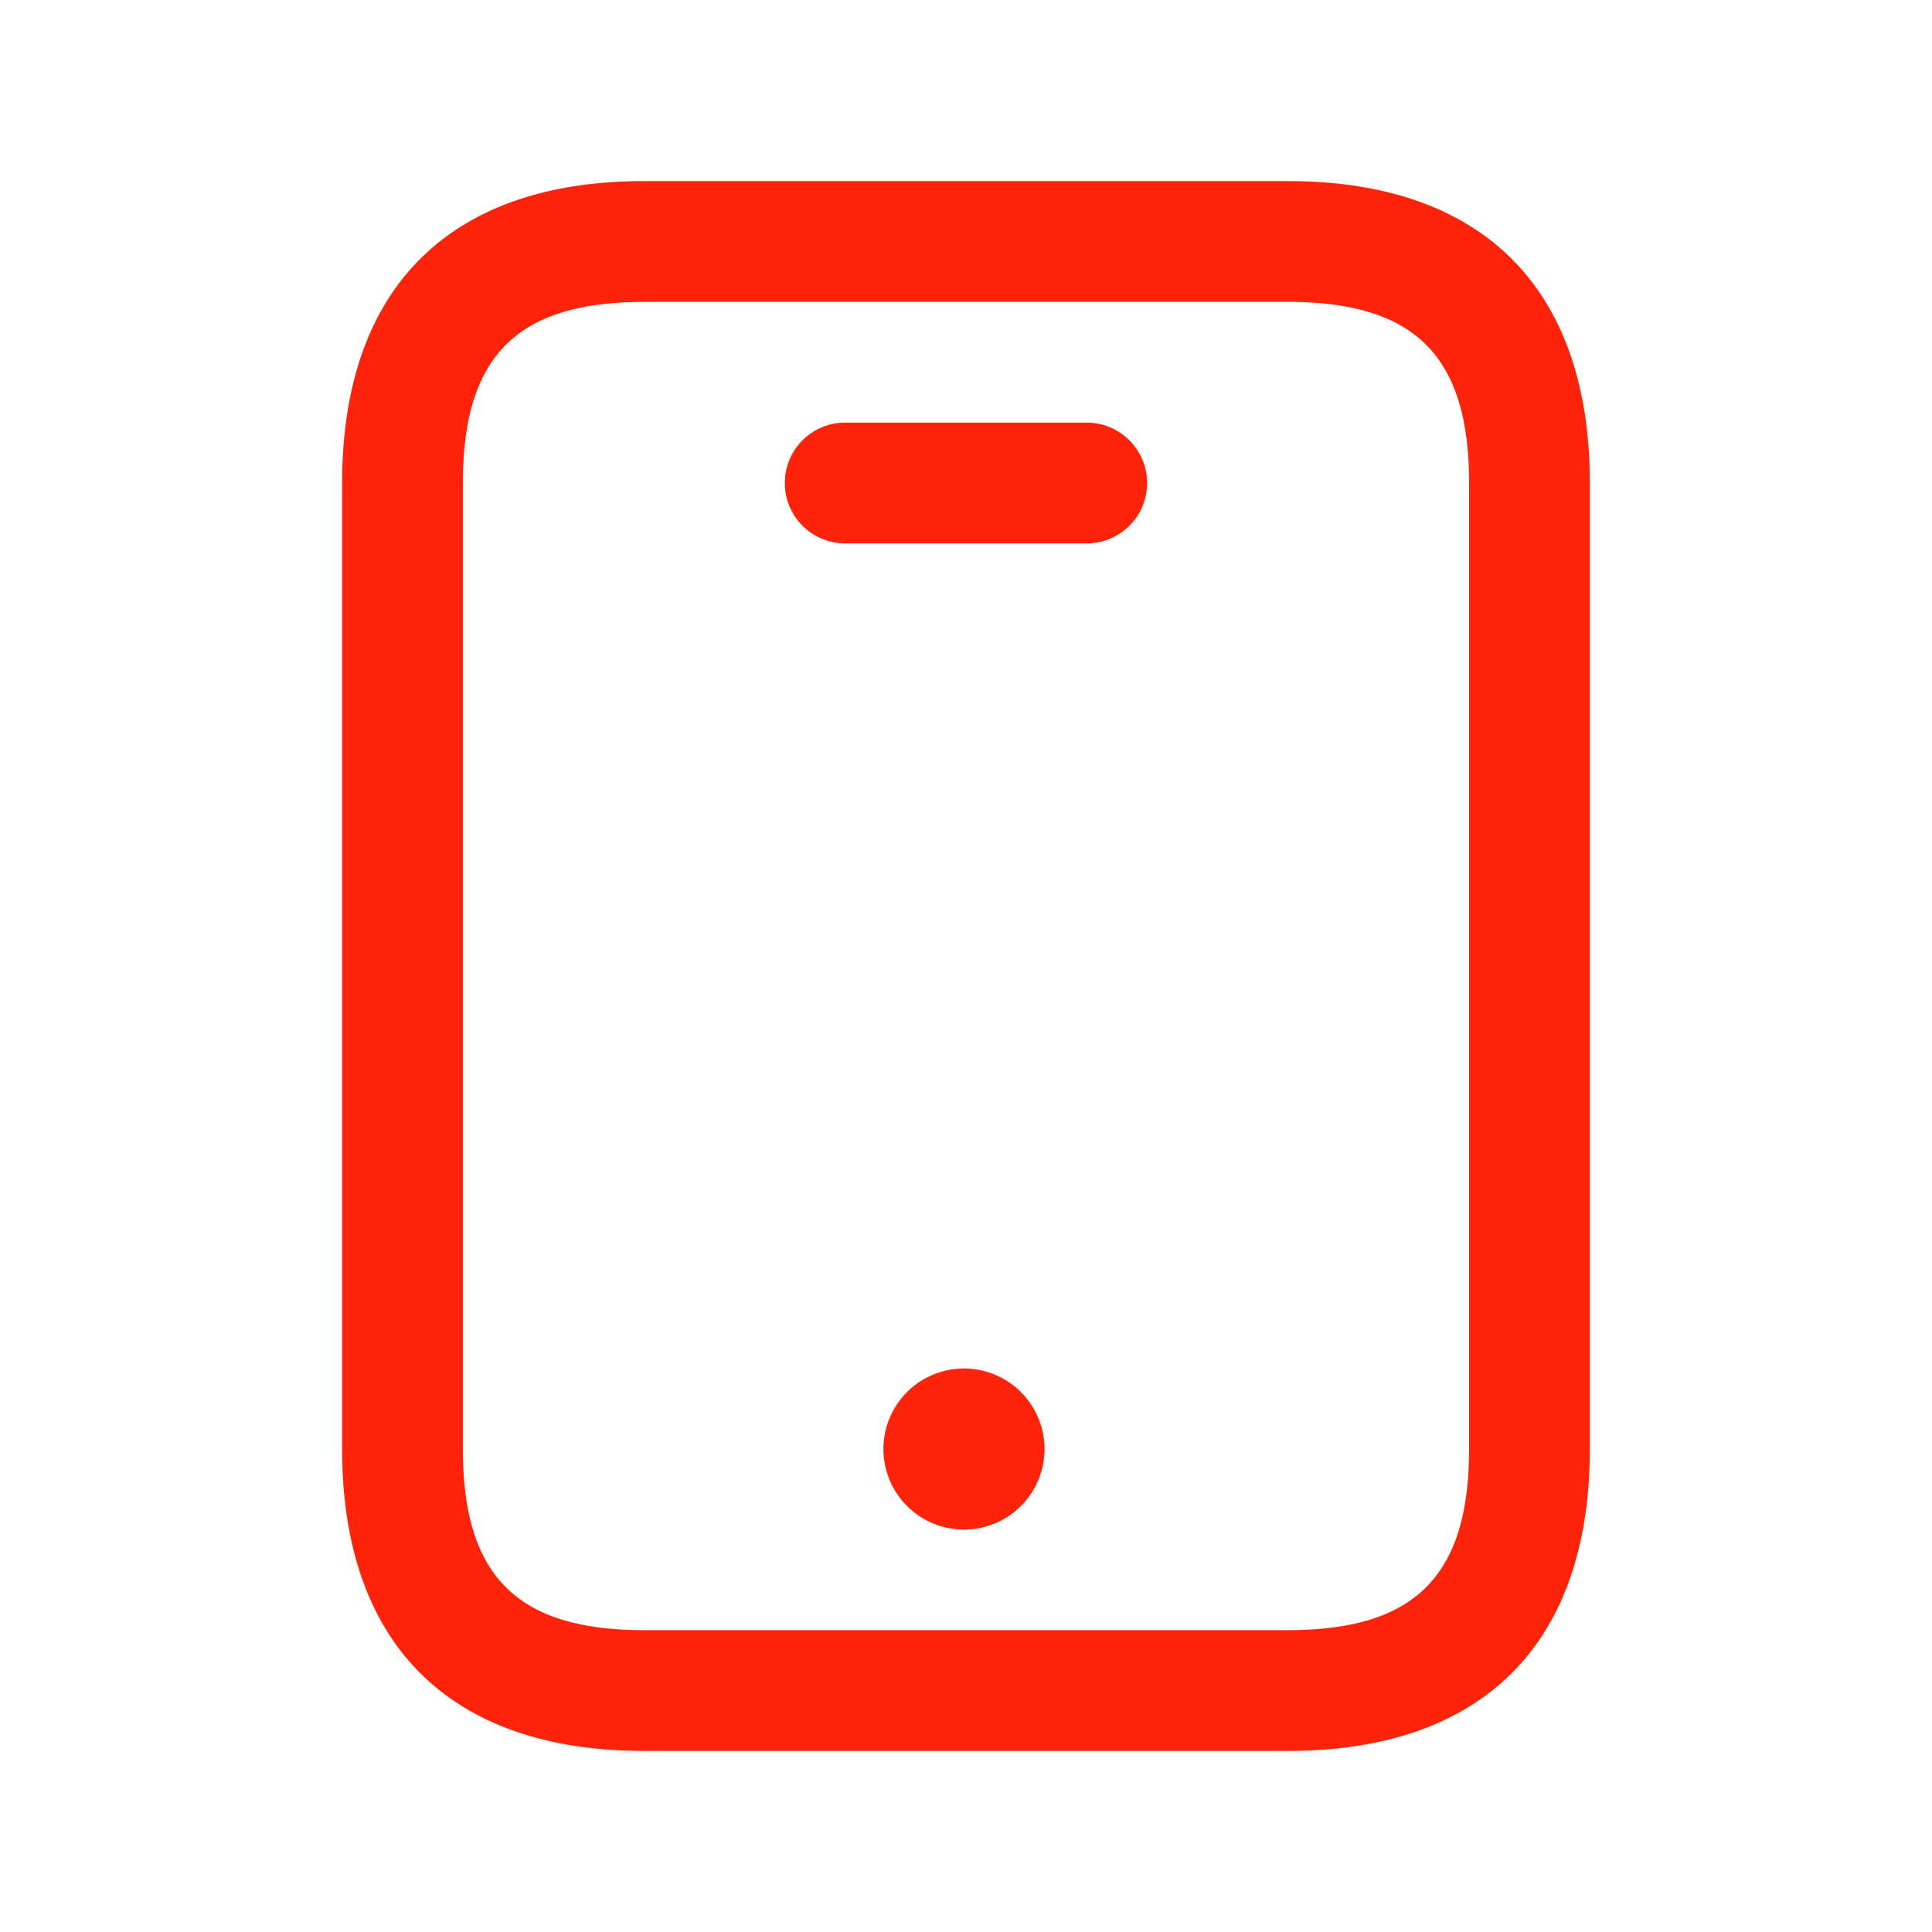 <svg xmlns="http://www.w3.org/2000/svg" width="38" height="38" fill="none"><path fill="#FF230A" d="M25.333 34.438H12.666c-3.828 0-5.937-2.11-5.937-5.938v-19c0-3.829 2.109-5.938 5.937-5.938h12.667c3.828 0 5.937 2.11 5.937 5.938v19c0 3.828-2.109 5.938-5.937 5.938Zm-12.667-28.5c-2.497 0-3.562 1.065-3.562 3.562v19c0 2.497 1.065 3.563 3.562 3.563h12.667c2.497 0 3.562-1.066 3.562-3.563v-19c0-2.497-1.065-3.563-3.562-3.563H12.666ZM22.562 9.5c0-.655-.532-1.188-1.188-1.188h-4.75a1.188 1.188 0 0 0 0 2.376h4.75c.656 0 1.188-.533 1.188-1.188Zm-3.563 17.417A1.584 1.584 0 1 0 19 30.084a1.584 1.584 0 0 0 0-3.167Z"/></svg>
